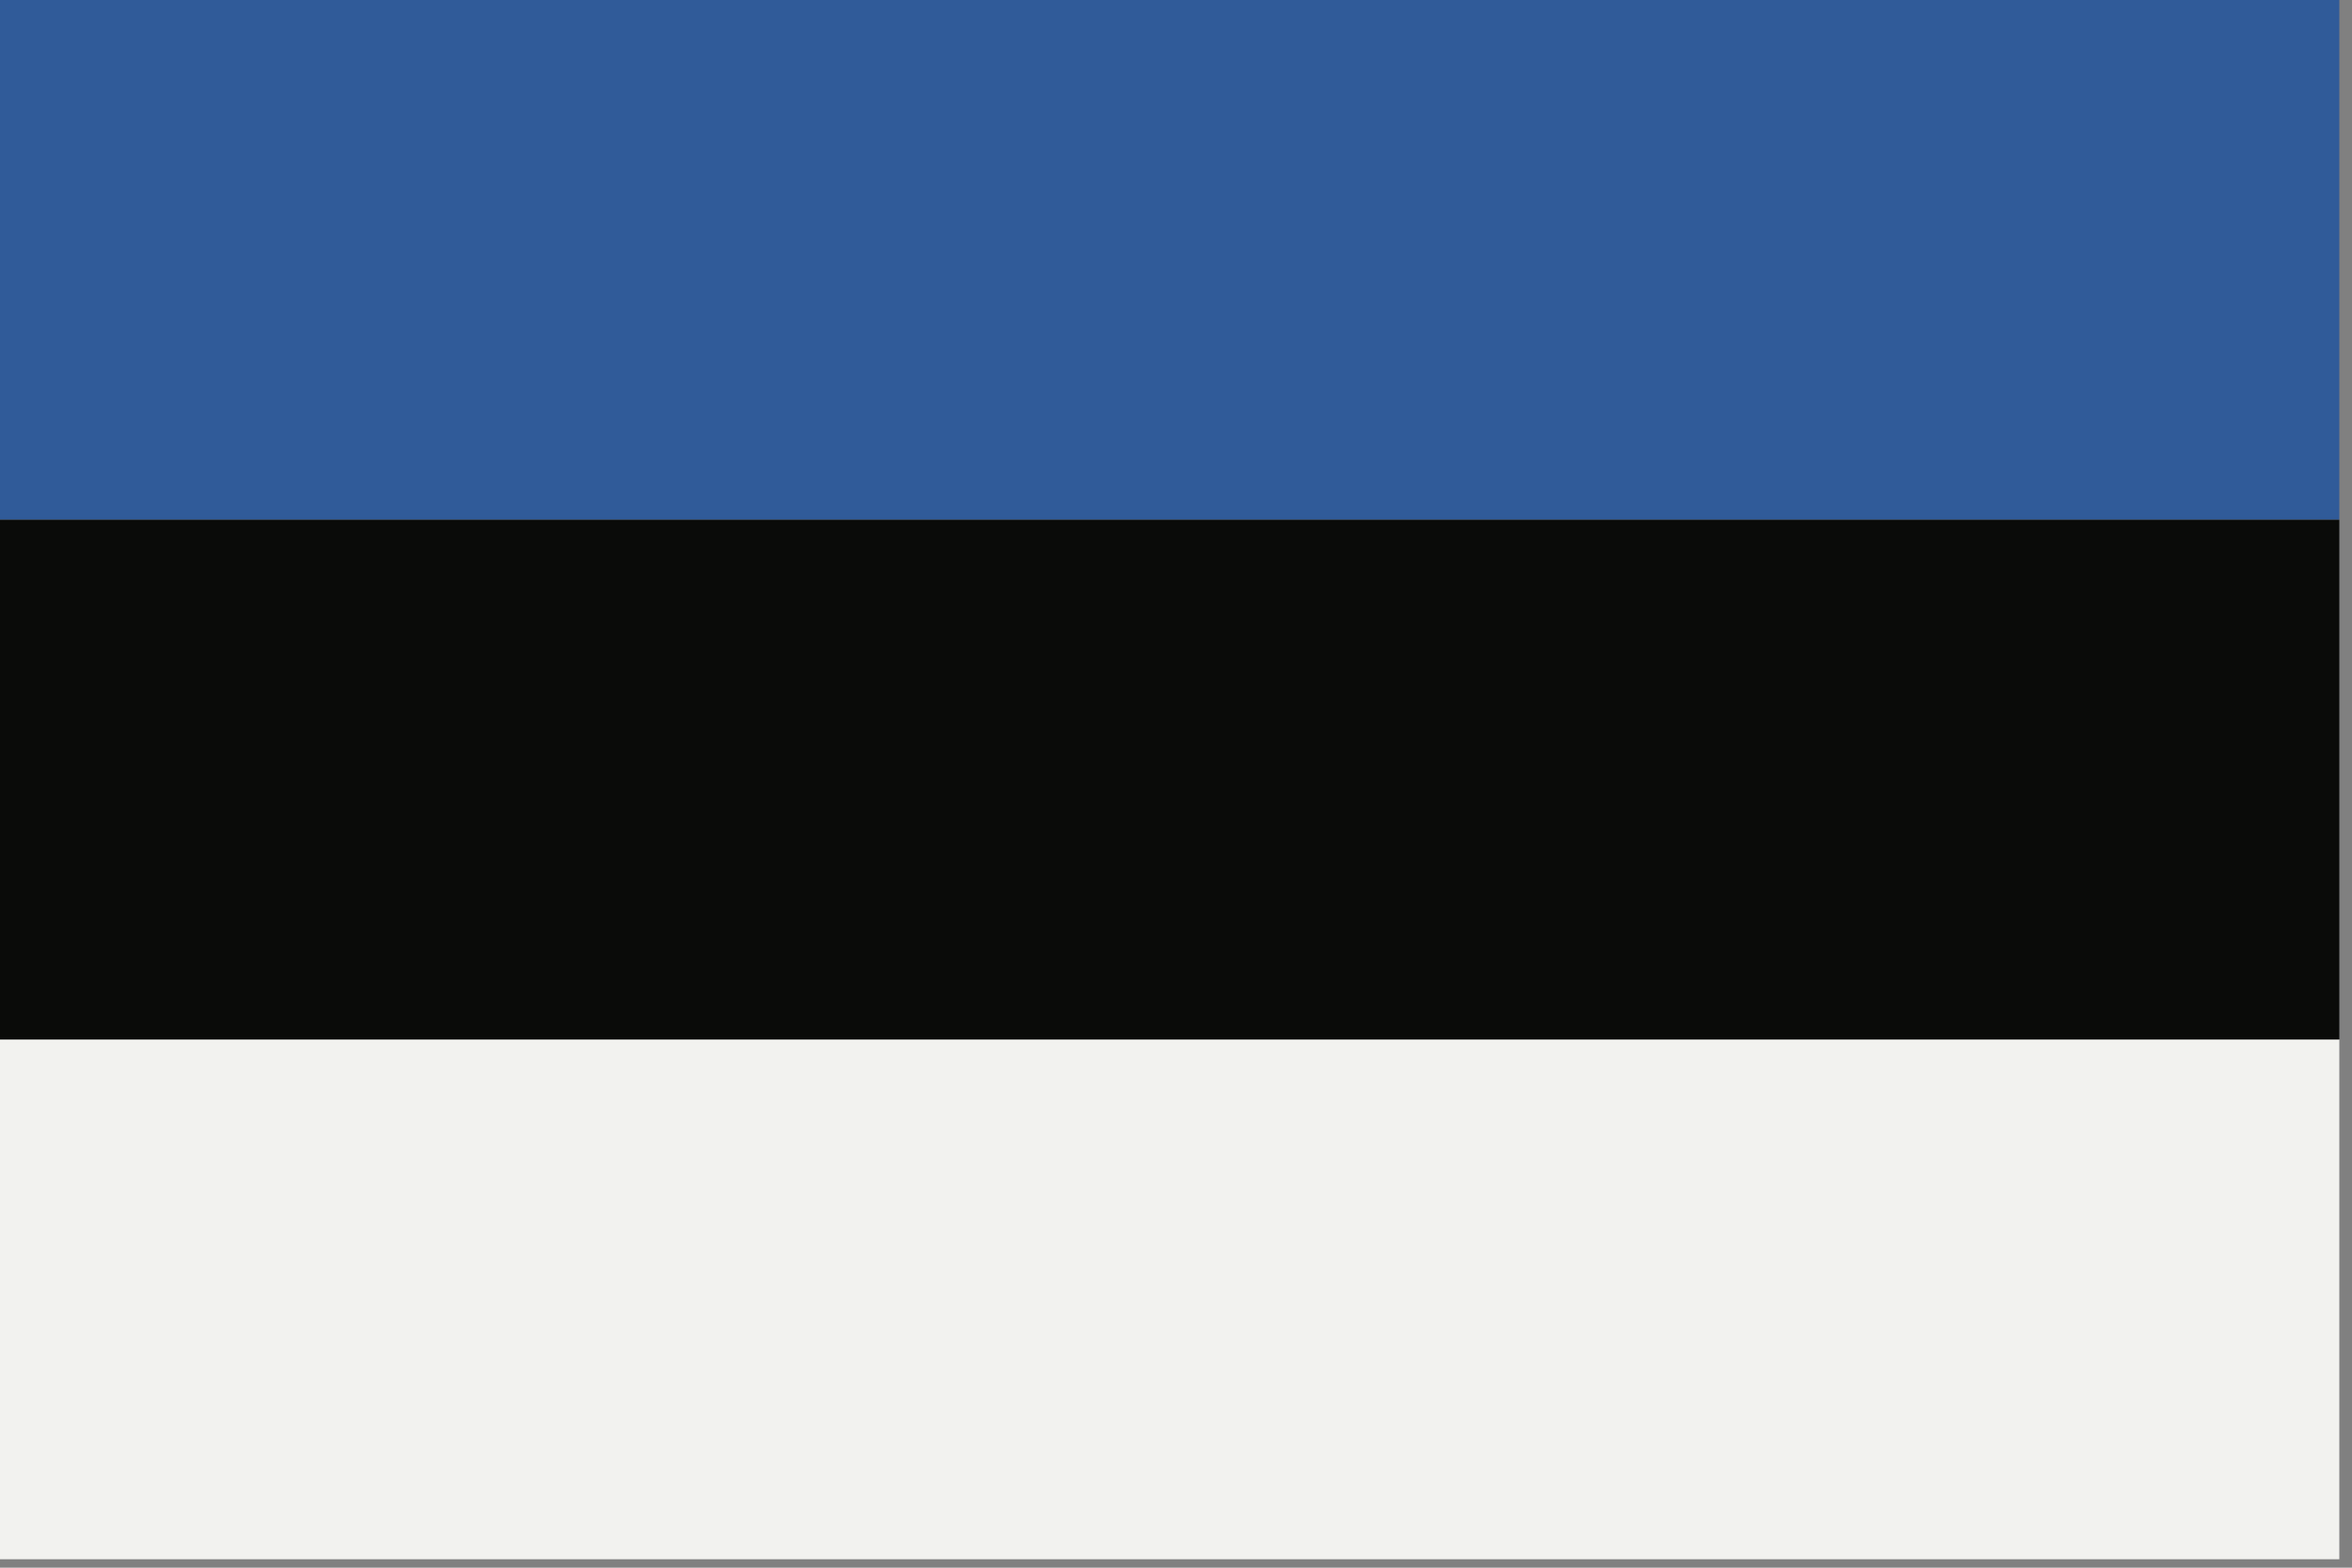 <?xml version="1.0" encoding="UTF-8"?>
<svg width="171px" height="114px" viewBox="0 0 171 114" version="1.1" xmlns="http://www.w3.org/2000/svg" xmlns:xlink="http://www.w3.org/1999/xlink">
    <rect x="0" y="0" width="171" height="114" fill="#808080" stroke="none"/>
    <!-- Generator: Sketch 62 (91390) - https://sketch.com -->
    <title>Estonia</title>
    <desc>Created with Sketch.</desc>
    <g id="Estonia" stroke="none" stroke-width="1" fill="none" fill-rule="evenodd">
        <g>
            <polygon id="Fill-885" fill="#F2F2EF" points="-2.84217094e-14 113.386 170.078 113.386 170.078 75.591 -2.84217094e-14 75.591"></polygon>
            <polygon id="Fill-886" fill="#305B99" points="-2.84217094e-14 37.794 170.078 37.794 170.078 0 -2.84217094e-14 0"></polygon>
            <polygon id="Fill-887" fill="#0A0B09" points="-2.84217094e-14 75.591 170.078 75.591 170.078 37.796 -2.84217094e-14 37.796"></polygon>
        </g>
    </g>
</svg>